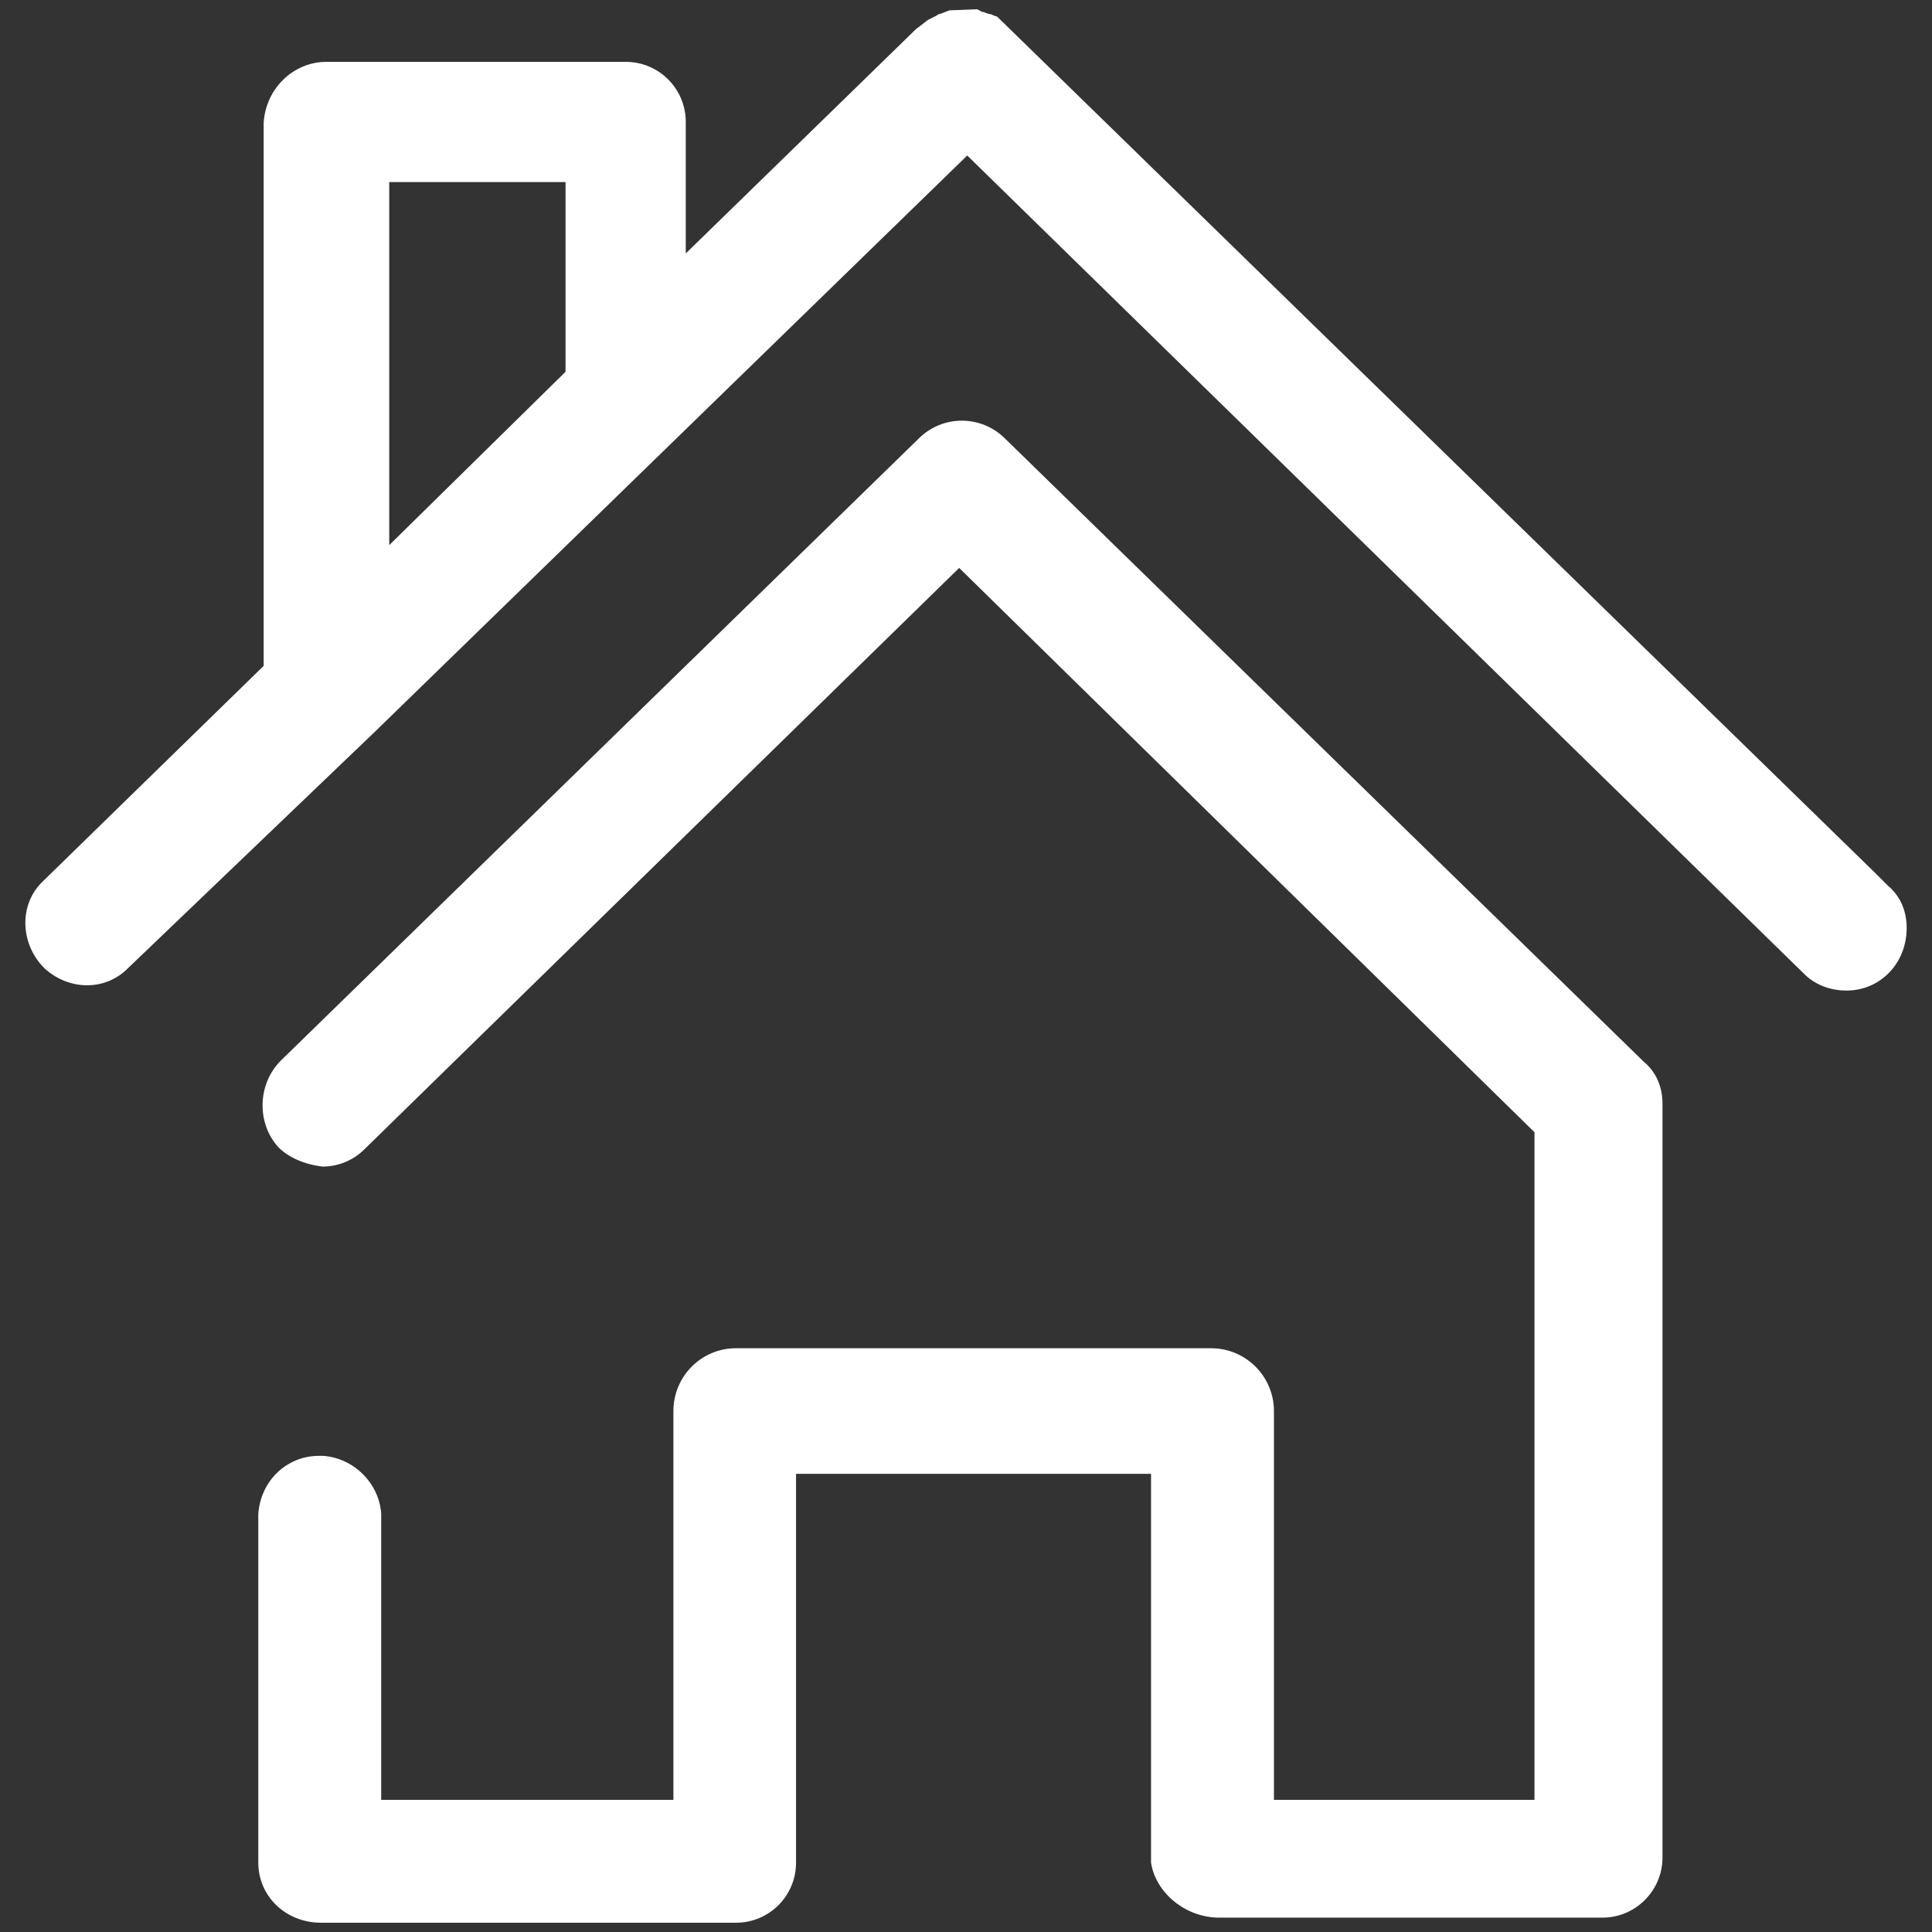 <?xml version="1.0" encoding="utf-8"?>
<!-- Generator: Adobe Illustrator 24.1.2, SVG Export Plug-In . SVG Version: 6.00 Build 0)  -->
<svg version="1.1" id="Capa_1" xmlns="http://www.w3.org/2000/svg" xmlns:xlink="http://www.w3.org/1999/xlink" x="0px" y="0px"
	 viewBox="0 0 72 72" style="enable-background:new 0 0 72 72;" xml:space="preserve">
<rect x="0" y="0" width="72" height="72" fill="#333333" stroke="none"/>
<style type="text/css">
	.st0{fill:#3EFFAC;}
	.st1{fill:#43E4FF;}
	.st2{fill:#C343FF;}
	.st3{fill:#006BB5;}
	.st4{fill:#E3051F;}
	.st5{fill:#FFFFFF;}
	.st6{fill:#FFDF00;}
	.st7{fill:#0072CE;}
	.st8{fill:#DD0021;}
	.st9{fill:#A5173C;}
	.st10{fill:#E9756F;}
	.st11{fill:#F09F9B;}
	.st12{fill:#F7CAC8;}
	.st13{fill:#FDF4F4;}
	.st14{fill:#82A3DF;}
	.st15{fill:#A8C0E9;}
	.st16{fill:#CFDCF3;}
	.st17{fill:#F5F8FD;}
	.st18{fill:#333333;}
	.st19{fill:#595959;}
	.st20{fill:#8C8C8C;}
	.st21{fill:#BFBFBF;}
	.st22{fill:#F5F5F5;}
	.st23{fill:#0C4DC2;}
	.st24{fill:#5EC566;}
	.st25{fill:#FBD600;}
	.st26{fill:#F29315;}
	.st27{fill:#EF00B8;}
	.st28{fill:#00FFFF;}
	.st29{fill:#5E9E66;}
	.st30{fill:#96D99B;}
	.st31{fill:#B6E5BA;}
	.st32{fill:#D7F0D9;}
	.st33{fill:#F7FCF7;}
	.st34{fill:#F8E478;}
	.st35{fill:#FAECA2;}
	.st36{fill:#FCF5CB;}
	.st37{fill:#FEFDF4;}
	.st38{fill:#F7B967;}
	.st39{fill:#F9CE95;}
	.st40{fill:#FCE4C4;}
	.st41{fill:#FEF9F3;}
	.st42{fill:#F559D1;}
	.st43{fill:#F88CDF;}
	.st44{fill:#FBBFED;}
	.st45{fill:#FEF2FB;}
	.st46{fill:#59FFFF;}
	.st47{fill:#8CFFFF;}
	.st48{fill:#BFFFFF;}
	.st49{fill:#F2FFFF;}
	.st50{fill:#EFAE30;}
	.st51{fill:#E56A17;}
	.st52{fill:#B50093;}
	.st53{fill:#00DBD5;}
	.st54{opacity:0.3;clip-path:url(#SVGID_2_);}
	.st55{opacity:0.3;clip-path:url(#SVGID_4_);}
	.st56{opacity:0.3;clip-path:url(#SVGID_6_);}
	.st57{fill:#F2F2F2;}
	.st58{fill:url(#);}
	.st59{display:none;opacity:0.5;}
	.st60{display:inline;}
	.st61{display:inline;fill:#E3051F;}
	.st62{display:inline;fill:#FFFFFF;}
	.st63{display:inline;fill:#006BB5;}
	.st64{display:inline;fill:#FFDF00;}
	.st65{clip-path:url(#SVGID_12_);}
	.st66{clip-path:url(#SVGID_16_);fill:#82A3DF;}
	.st67{clip-path:url(#SVGID_16_);fill:#0072CE;}
	.st68{clip-path:url(#SVGID_18_);}
	.st69{clip-path:url(#SVGID_18_);fill:#82A3DF;}
	.st70{clip-path:url(#SVGID_18_);fill:#0072CE;}
	.st71{clip-path:url(#SVGID_20_);}
	.st72{fill:#FCFCEB;}
	.st73{fill:#D6E1E1;}
	.st74{fill:#91949E;}
	.st75{fill:#F0EDE2;}
	.st76{fill:#E3D6C5;}
	.st77{fill:#C9BEB1;}
	.st78{opacity:0.2;clip-path:url(#SVGID_26_);fill:#05213D;}
	.st79{clip-path:url(#SVGID_26_);}
	.st80{fill:#0C4DC2;stroke:#0C4DC2;stroke-width:0.5;stroke-miterlimit:10;}
	.st81{opacity:0.7;}
	.st82{fill:#E3EBF7;}
	.st83{fill:none;}
	.st84{clip-path:url(#SVGID_28_);}
	.st85{fill:#9FFFFA;}
	.st86{opacity:0.3;clip-path:url(#SVGID_30_);}
	.st87{clip-path:url(#SVGID_30_);}
	.st88{opacity:0.5;}
	.st89{clip-path:url(#SVGID_34_);fill:#DD0021;}
	.st90{fill:#E56A17;stroke:#E56A17;stroke-miterlimit:10;}
	.st91{clip-path:url(#SVGID_38_);}
	.st92{clip-path:url(#SVGID_42_);}
	.st93{fill:#FFFFFF;stroke:#000000;stroke-miterlimit:10;}
	.st94{clip-path:url(#SVGID_48_);}
</style>
<g>
	<defs>
		<rect id="SVGID_25_" x="-1165.688" y="206.133" width="1920" height="500"/>
	</defs>
	<clipPath id="SVGID_2_">
		<use xlink:href="#SVGID_25_"  style="overflow:visible;"/>
	</clipPath>
	<g style="clip-path:url(#SVGID_2_);">
		<path class="st5" d="M629.708,25.515h-476.103v-177.65h-362.404v177.65h-468.999l-604.01,696.392v1016.153h2515.526
			V721.907L629.708,25.515z M558.648,203.165l454.786,518.742H68.332l-454.781-518.742H558.648z M1048.964,906.652
			v653.757H61.228V906.652H1048.964z M-159.057,721.907h-902.463l461.89-518.742L-159.057,721.907z M-1104.158,906.652
			h987.736v653.757h-987.736V906.652z"/>
		<g>
			<path class="st5" d="M622.603,25.515H153.605v-177.65h-362.404v177.65h-468.999l-611.114,696.392v1009.049h2515.526
				V721.907L622.603,25.515z M1162.658,1667h-2373.406V750.324l568.48-653.749h511.633v-177.65h213.18v177.65h511.633
				l568.48,653.749V1667z"/>
		</g>
	</g>
</g>
<g>
	<g>
		<g>
			<path class="st5" d="M61.956,41.135v28.09c0,1.23-1,2.24-2.24,2.24h-14.28c-1.26,0-2.37-0.93-2.54-2.05v-14.49h-13.23v14.49
				c0,1.24-1,2.24-2.24,2.24h-15.46c-1.31,0-2.34-0.98-2.34-2.24v-12.98c0.08-1.25,1.06-2.18,2.26-2.18h0.15
				c1.15,0.08,2.09,1.02,2.17,2.15v10.67h10.89V52.585c0-1.29,1.04-2.34,2.33-2.34h17.71
				c1.29,0,2.34,1.05,2.34,2.34V67.075h9.71v-24.88l-21.44-21.03l-22.17,21.67c-0.41,0.41-0.98,0.64-1.55,0.64
				c-0.69-0.08-1.27-0.34-1.65-0.72c-0.82-0.9-0.78-2.35,0.08-3.22l23.78-23.19c0.89-0.89,2.33-0.89,3.22,0l23.8,23.22
				C61.715,39.945,61.956,40.495,61.956,41.135z"/>
		</g>
	</g>
	<g>
		<g>
			<path class="st5" d="M70.356,33.005l-0.42-0.42l-32.78-31.97c-0.09-0.02-0.16-0.05-0.21-0.08h-0.01
				c-0.12-0.02-0.22-0.06-0.28-0.09h-0.05l-0.19-0.1l-1.03,0.04l-0.16,0.06c-0.07,0.03-0.16,0.07-0.26,0.09
				l-0.07,0.05l-0.32,0.16l-0.36,0.28c-0.02,0.02-0.04,0.03-0.06,0.04l-8.6,8.38v-4.9c0-1.24-1-2.24-2.24-2.24H12.166
				c-1.23,0-2.26,0.99-2.34,2.27v20.24l-8.27,8.07c-0.85,0.85-0.81,2.29,0.1,3.2c0.92,0.84,2.27,0.85,3.11,0
				l9.2-8.81l22.08-21.48l31.17,30.48c0.41,0.42,0.98,0.64,1.6,0.64c1.26,0,2.24-1.02,2.24-2.33
				C71.056,33.935,70.816,33.395,70.356,33.005z M21.076,13.855l-6.57,6.46V6.785h6.57V13.855z"/>
		</g>
	</g>
</g>
</svg>
